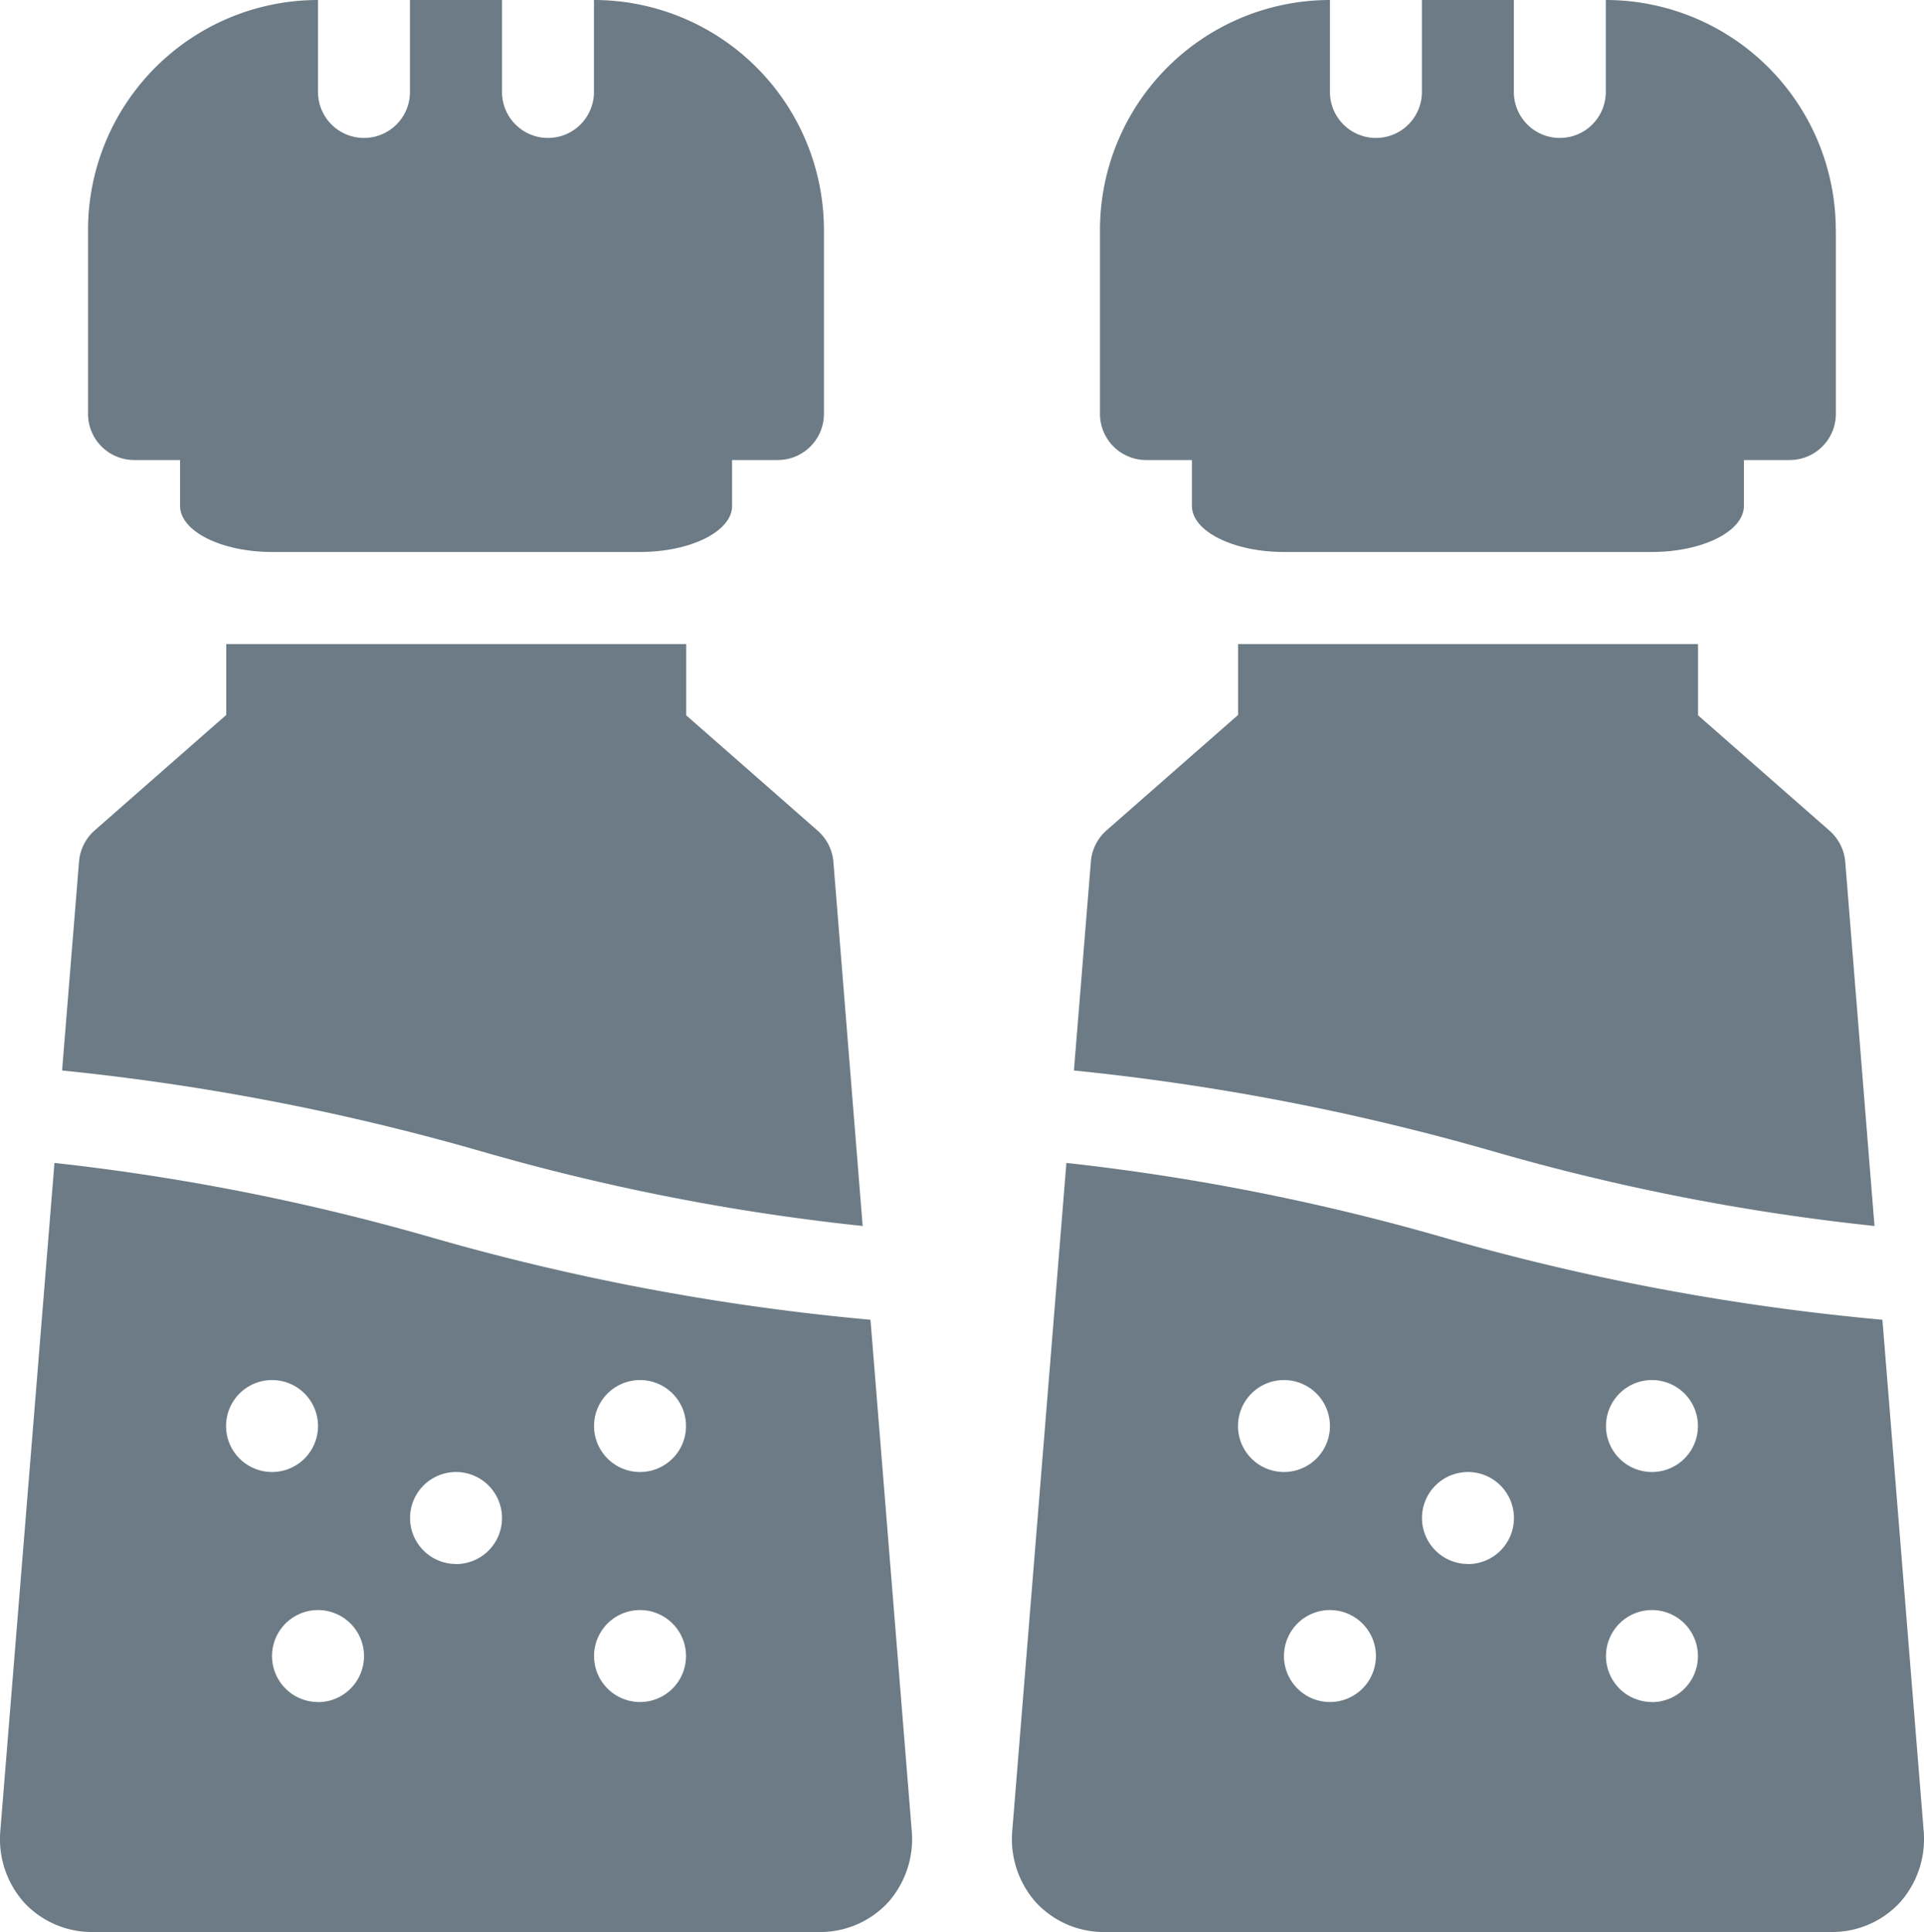 <svg viewBox="0 0 20.171 20.253" height="20.253" width="20.171" xmlns="http://www.w3.org/2000/svg">
  <g transform="translate(-3.085 -2)" data-name="salt and pepper" id="salt_and_pepper">
    <path fill="#6c7b85" transform="translate(-0.992)" d="M12.715,4.411V6.34a.484.484,0,0,1-.482.482H5.482A.484.484,0,0,1,5,6.34V4.411A2.412,2.412,0,0,1,7.411,2v.964a.482.482,0,0,0,.964,0V2H9.34v.964a.482.482,0,1,0,.964,0V2A2.412,2.412,0,0,1,12.715,4.411Z" data-name="Path 74571" id="Path_74571"></path>
    <path fill="#6c7b85" transform="translate(-0.696 -7.249)" d="M12.825,22.1a23.131,23.131,0,0,1-3.993-.781,24.962,24.962,0,0,0-4.4-.849l.178-2.194a.489.489,0,0,1,.164-.323l1.379-1.21V16h4.822v.747l1.379,1.21a.489.489,0,0,1,.164.323Z" data-name="Path 74572" id="Path_74572"></path>
    <path fill="#6c7b85" transform="translate(0 -13.09)" d="M12.211,28.924a24.671,24.671,0,0,1-4.62-.868,23.634,23.634,0,0,0-3.935-.776L3.087,34.3a1,1,0,0,0,.251.733.971.971,0,0,0,.709.309h7.638a.971.971,0,0,0,.709-.309,1,1,0,0,0,.251-.733ZM5.455,30.038a.482.482,0,1,1,.482.482.482.482,0,0,1-.482-.482Zm.964,2.893a.482.482,0,1,1,.482-.482A.482.482,0,0,1,6.419,32.932Zm1.447-1.447A.482.482,0,1,1,8.348,31,.482.482,0,0,1,7.866,31.485Zm1.929,1.447a.482.482,0,1,1,.482-.482.482.482,0,0,1-.482.482Zm0-2.411a.482.482,0,1,1,.482-.482.482.482,0,0,1-.482.482Z" data-name="Path 74573" id="Path_74573"></path>
    <path fill="#6c7b85" transform="translate(-2.027 -4.66)" d="M12.787,11.241v.723c0,.265-.434.482-.964.482H7.964c-.53,0-.964-.217-.964-.482v-.723c0-.133.217-.241.482-.241H12.3C12.57,11,12.787,11.108,12.787,11.241Z" data-name="Path 74574" id="Path_74574"></path>
    <path fill="#6c7b85" transform="translate(-12.383)" d="M34.715,4.411V6.34a.484.484,0,0,1-.482.482H27.482A.484.484,0,0,1,27,6.34V4.411A2.412,2.412,0,0,1,29.411,2v.964a.482.482,0,1,0,.964,0V2h.964v.964a.482.482,0,1,0,.964,0V2a2.412,2.412,0,0,1,2.411,2.411Z" data-name="Path 74575" id="Path_74575"></path>
    <path fill="#6c7b85" transform="translate(-12.088 -7.249)" d="M34.825,22.1a23.131,23.131,0,0,1-3.993-.781,24.963,24.963,0,0,0-4.4-.849l.178-2.194a.489.489,0,0,1,.164-.323l1.379-1.21V16h4.822v.747l1.379,1.21a.489.489,0,0,1,.164.323Z" data-name="Path 74576" id="Path_74576"></path>
    <path fill="#6c7b85" transform="translate(-11.391 -13.09)" d="M34.211,28.924a24.671,24.671,0,0,1-4.62-.868,23.634,23.634,0,0,0-3.935-.776L25.087,34.3a1,1,0,0,0,.251.733.971.971,0,0,0,.709.309h7.638a.971.971,0,0,0,.709-.309,1,1,0,0,0,.251-.733Zm-6.756,1.114a.482.482,0,1,1,.482.482.482.482,0,0,1-.482-.482Zm.964,2.893a.482.482,0,1,1,.482-.482.482.482,0,0,1-.482.482Zm1.447-1.447A.482.482,0,1,1,30.348,31,.482.482,0,0,1,29.866,31.485Zm1.929,1.447a.482.482,0,1,1,.482-.482A.482.482,0,0,1,31.795,32.932Zm0-2.411a.482.482,0,1,1,.482-.482.482.482,0,0,1-.482.482Z" data-name="Path 74577" id="Path_74577"></path>
    <path fill="#6c7b85" transform="translate(-13.419 -4.66)" d="M34.787,11.241v.723c0,.265-.434.482-.964.482H29.964c-.53,0-.964-.217-.964-.482v-.723c0-.133.217-.241.482-.241H34.3C34.57,11,34.787,11.108,34.787,11.241Z" data-name="Path 74578" id="Path_74578"></path>
  </g>
</svg>
